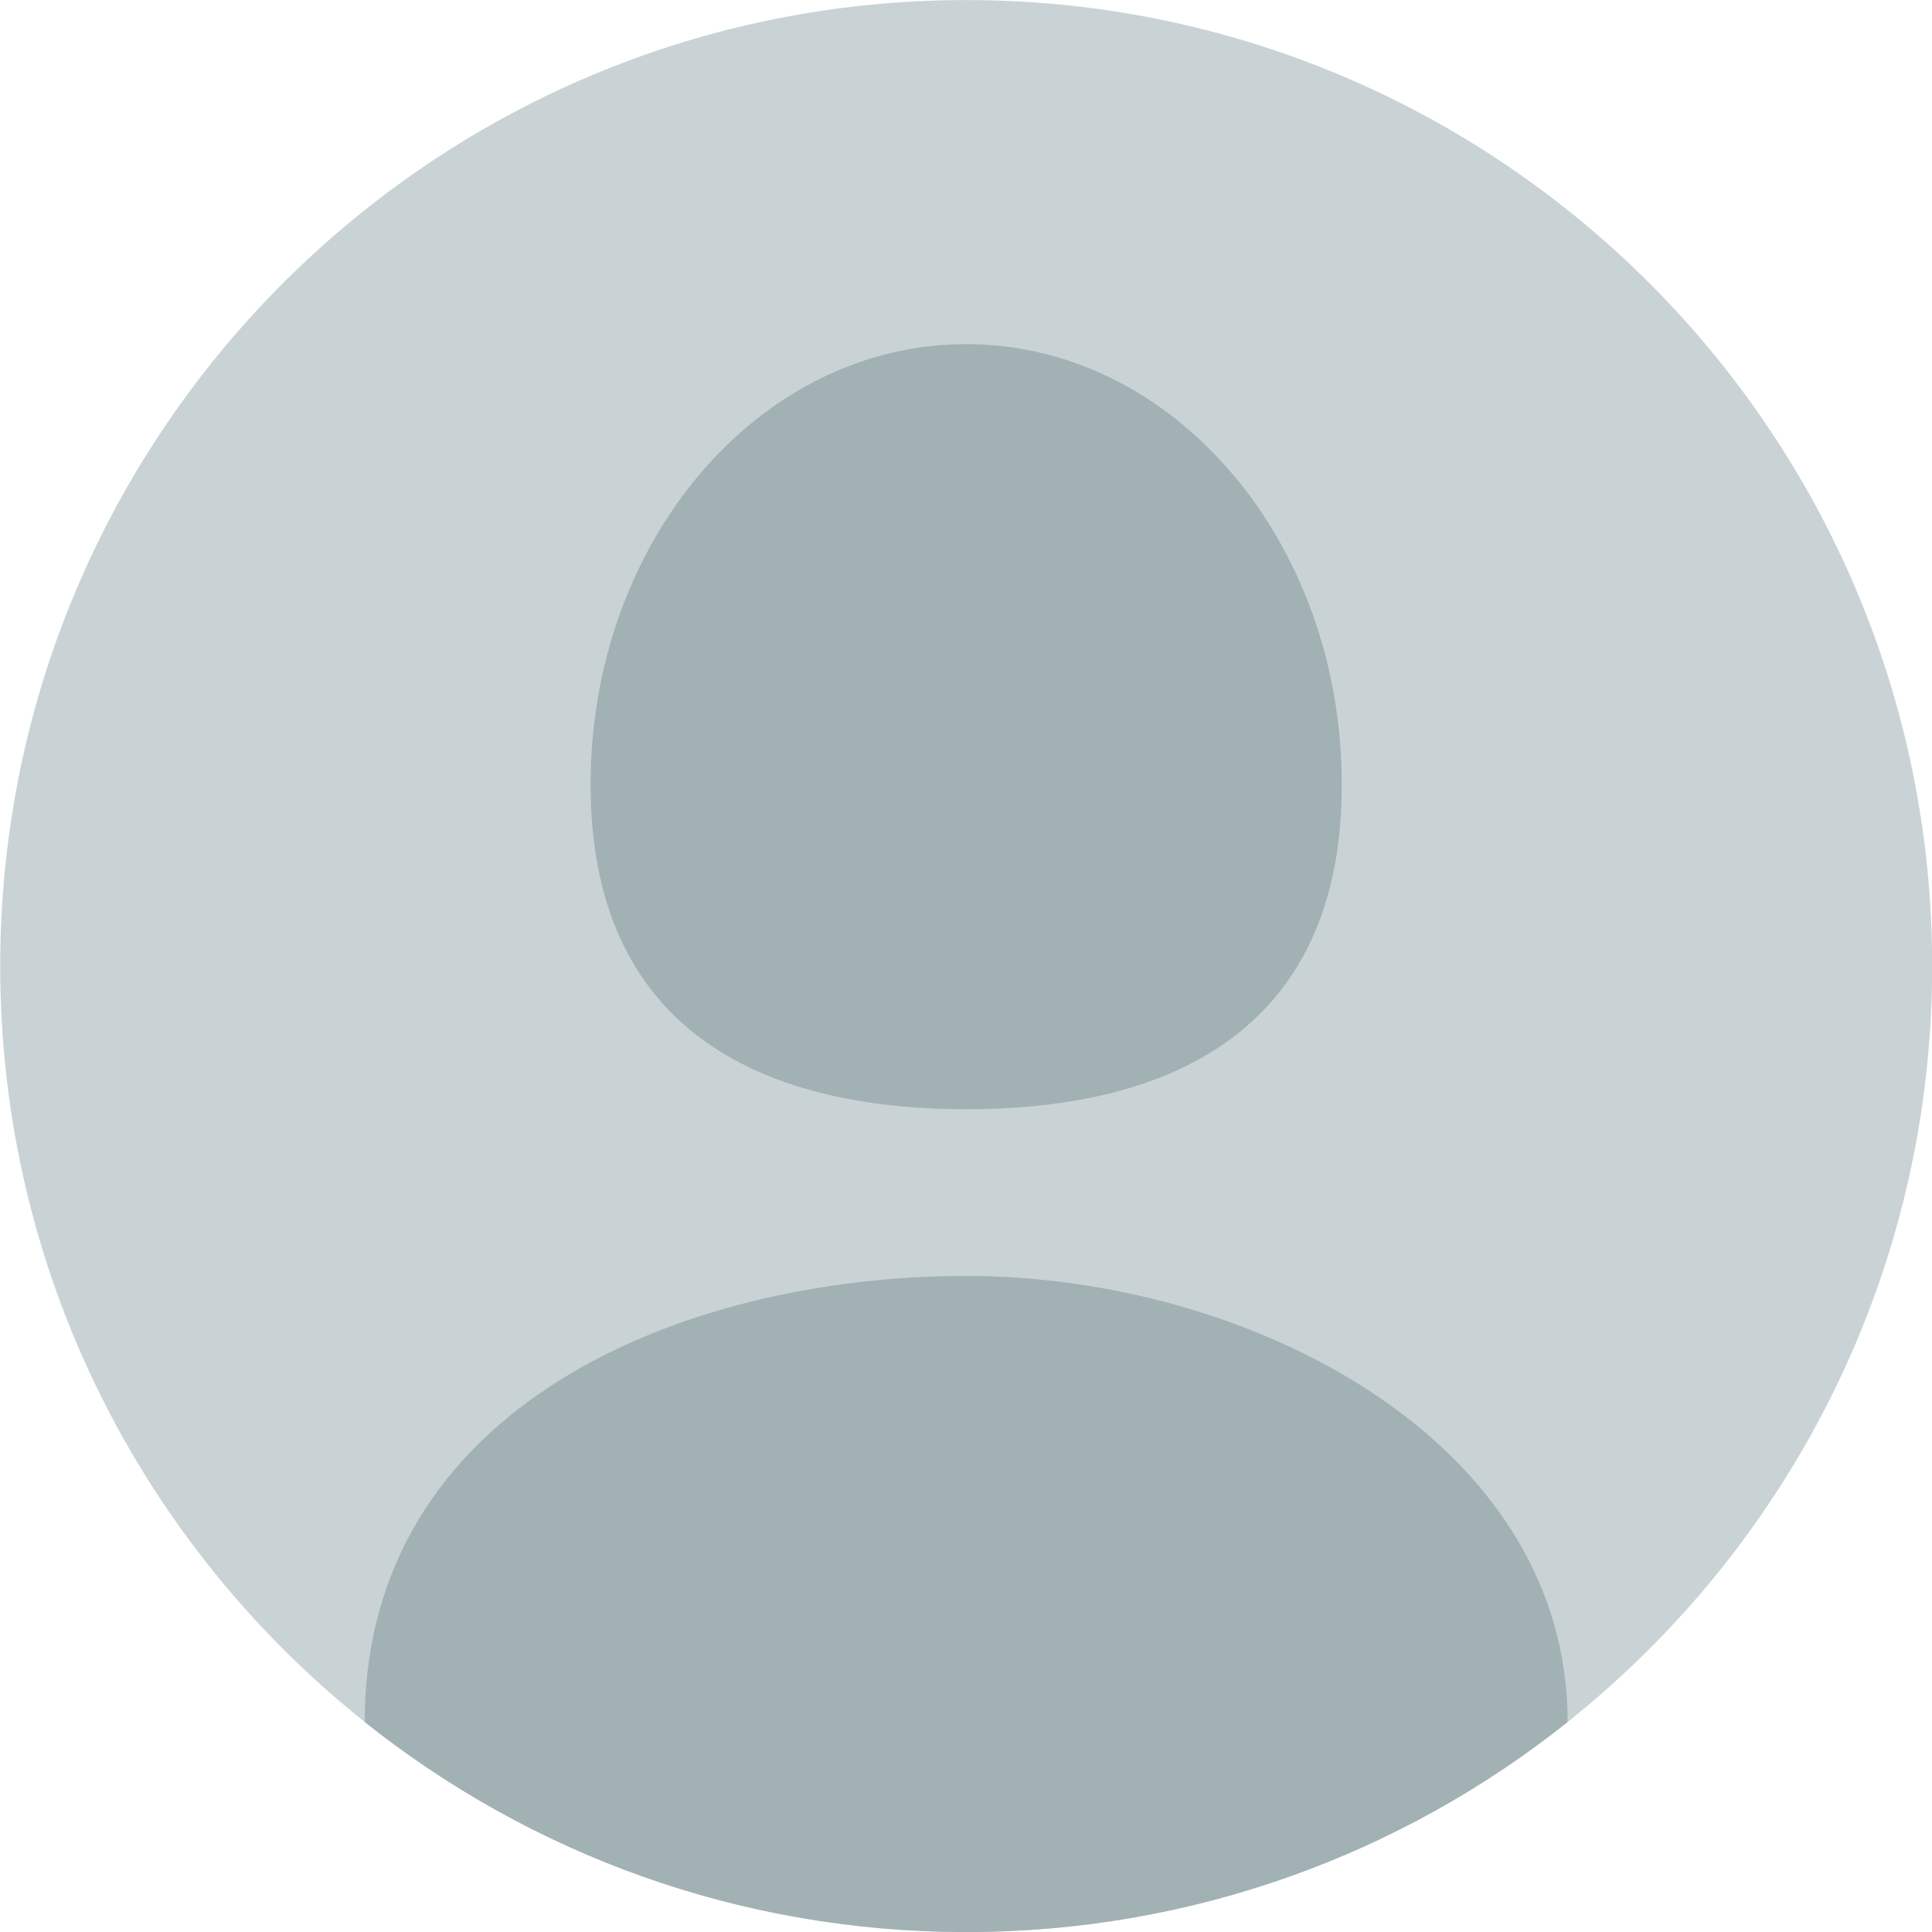 <svg xmlns="http://www.w3.org/2000/svg" xmlns:xlink="http://www.w3.org/1999/xlink" xmlns:serif="http://www.serif.com/" width="100%" height="100%" viewBox="0 0 3767 3767" xml:space="preserve" style="fill-rule:evenodd;clip-rule:evenodd;stroke-linejoin:round;stroke-miterlimit:2;">    <g transform="matrix(1,0,0,1,-4833.33,-1170.83)">        <g transform="matrix(4.167,0,0,4.167,0,0)">            <path d="M2064,733C2064,876.23 1997.38,1003.9 1893.43,1086.71C1816.22,1148.24 1718.4,1185 1612,1185C1505.6,1185 1407.78,1148.24 1330.57,1086.71C1226.62,1003.9 1160,876.23 1160,733C1160,483.37 1362.37,281 1612,281C1861.63,281 2064,483.37 2064,733Z" style="fill:rgb(201,211,214);fill-rule:nonzero;"></path>            <path d="M1787.75,648.121C1787.75,761.959 1709.06,800 1612,800C1514.94,800 1436.25,761.959 1436.25,648.121C1436.25,534.284 1514.94,442 1612,442C1709.06,442 1787.75,534.284 1787.75,648.121Z" style="fill:rgb(162,177,180);fill-rule:nonzero;"></path>            <path d="M1893.43,1086.71C1816.22,1148.24 1718.4,1185 1612,1185C1505.6,1185 1407.78,1148.24 1330.57,1086.71C1330.57,939 1479.29,878 1612,878C1744.71,878 1893.43,955 1893.43,1086.71Z" style="fill:rgb(162,177,180);fill-rule:nonzero;"></path>        </g>    </g></svg>